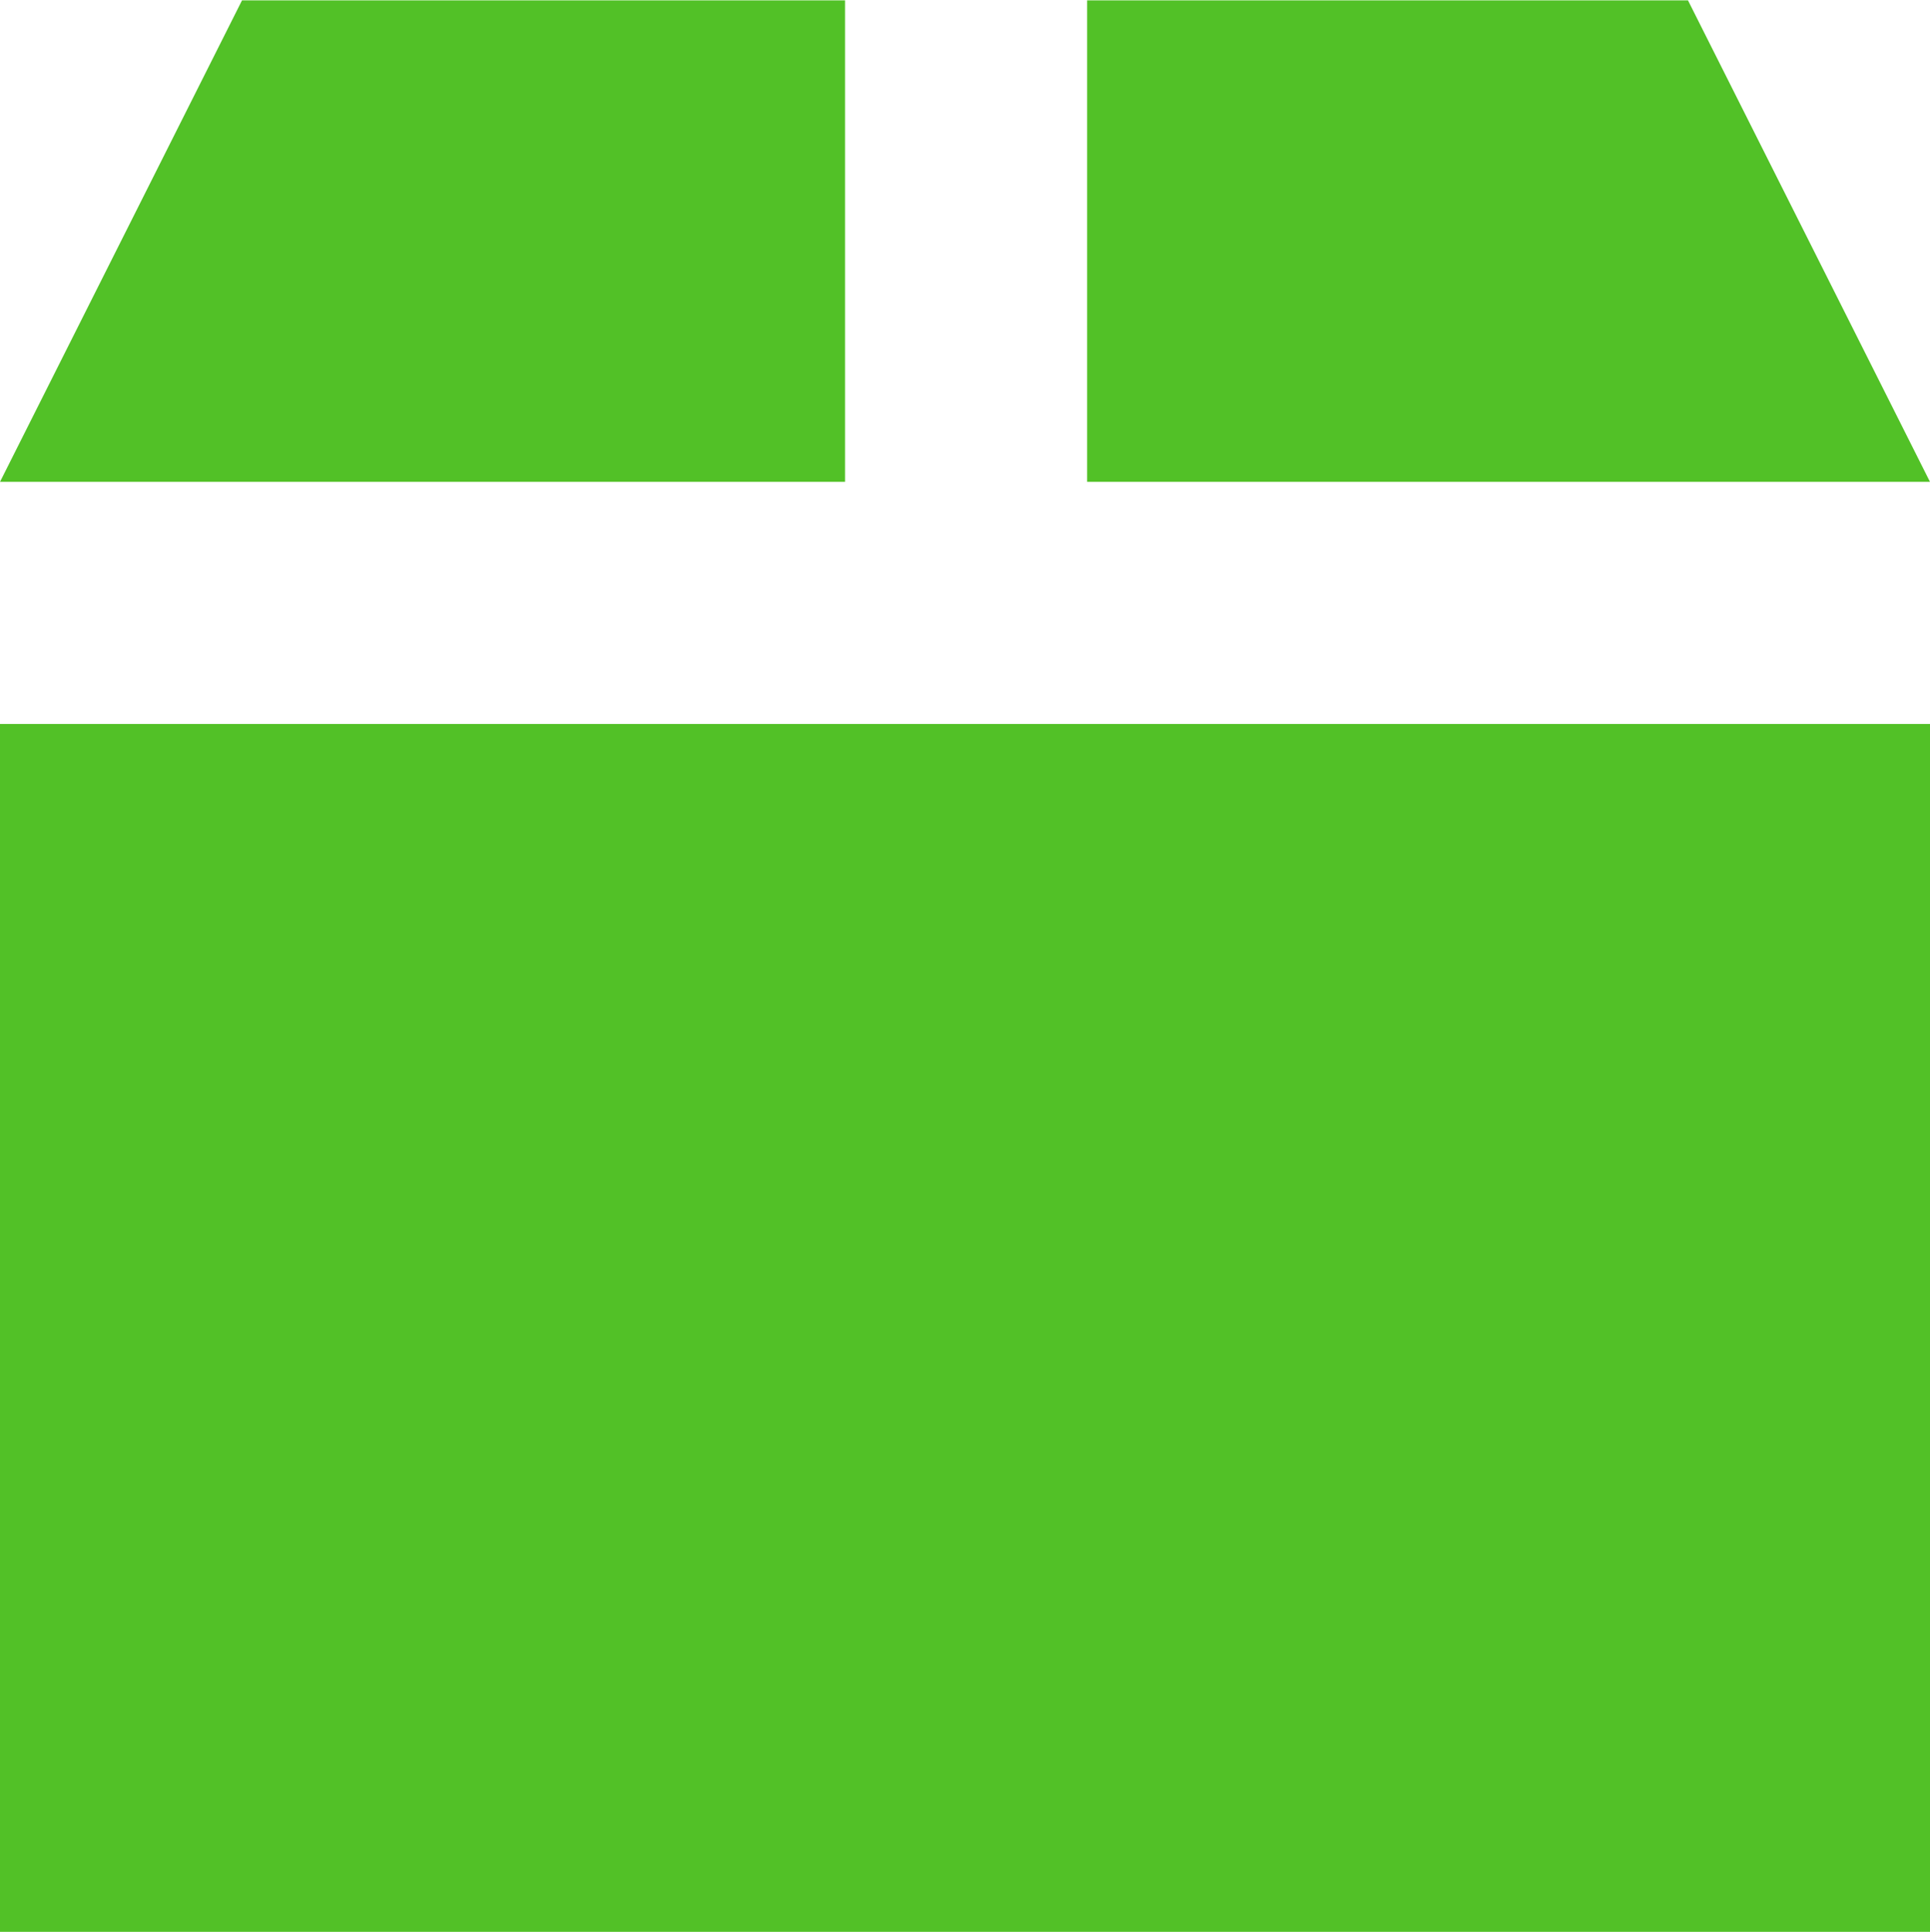 <svg xmlns="http://www.w3.org/2000/svg" width="22.974" height="23" viewBox="0 0 22.974 23">
  <path id="box" d="M.576,24.7V10.315H23.55V24.7H.576ZM13.517,7.433V1.7h7.152L23.55,7.433ZM10.635,1.7V7.433H.576L3.457,1.7h7.178Z" transform="translate(-0.576 -1.696)" fill="#52c127"/>
</svg>

